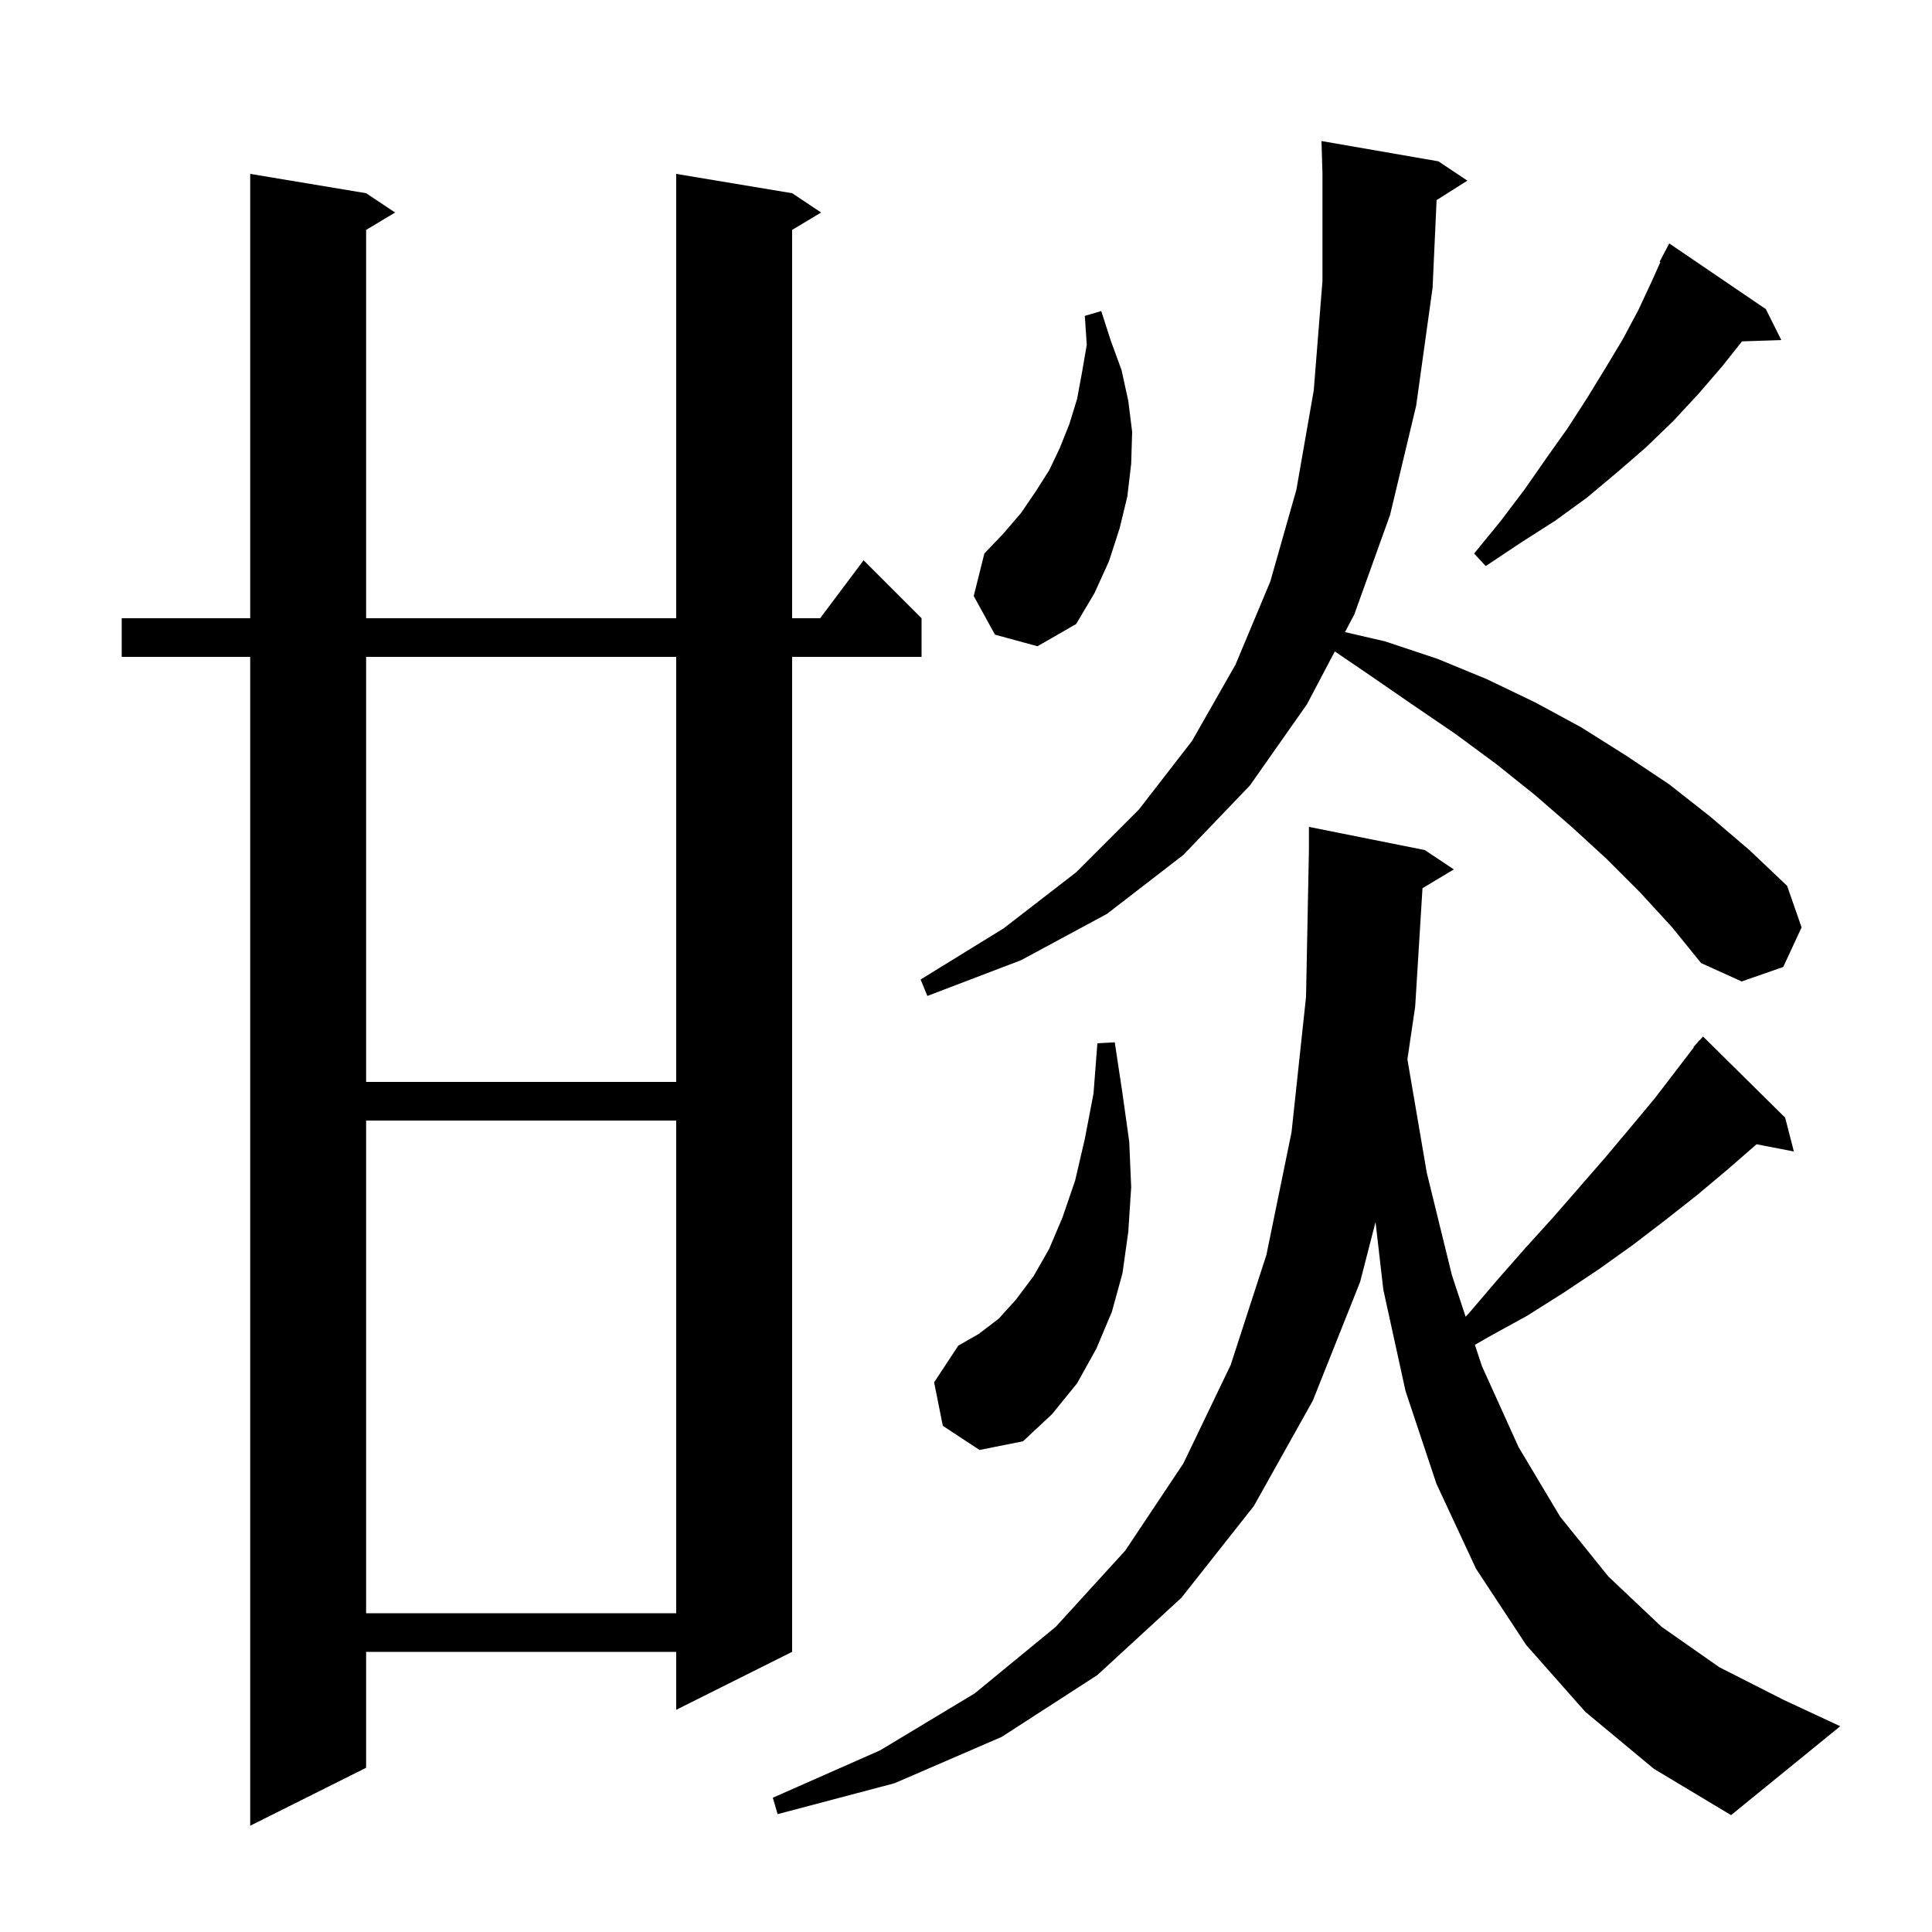 <svg xmlns="http://www.w3.org/2000/svg" xmlns:xlink="http://www.w3.org/1999/xlink" version="1.1" baseProfile="full" viewBox="0 0 200 200" width="200" height="200"><g fill="currentColor"><path d="M 82.0 20.0 L 85.0 22.0 L 82.0 23.8 L 82.0 64.0 L 84.9 64.0 L 89.4 58.0 L 95.4 64.0 L 95.4 68.0 L 82.0 68.0 L 82.0 171.0 L 70.0 177.0 L 70.0 171.0 L 37.9 171.0 L 37.9 183.0 L 25.9 189.0 L 25.9 68.0 L 12.6 68.0 L 12.6 64.0 L 25.9 64.0 L 25.9 18.0 L 37.9 20.0 L 40.9 22.0 L 37.9 23.8 L 37.9 64.0 L 70.0 64.0 L 70.0 18.0 Z M 147.256 91.946 L 146.5 104.2 L 145.695 109.655 L 145.7 109.7 L 147.7 121.4 L 150.3 132.0 L 151.72 136.305 L 152.1 135.9 L 155.0 132.5 L 157.9 129.2 L 160.8 126.0 L 166.2 119.8 L 168.8 116.7 L 171.3 113.7 L 175.34 108.431 L 175.3 108.4 L 175.704 107.955 L 175.9 107.7 L 175.92 107.718 L 176.3 107.3 L 184.8 115.7 L 185.7 119.2 L 181.837 118.455 L 178.8 121.1 L 175.7 123.7 L 172.4 126.3 L 169.0 128.9 L 165.5 131.4 L 161.9 133.8 L 158.1 136.2 L 154.1 138.4 L 152.68 139.217 L 153.4 141.4 L 157.2 149.8 L 161.5 157.0 L 166.5 163.2 L 172.0 168.4 L 178.0 172.6 L 184.7 176.0 L 190.5 178.7 L 179.2 187.9 L 171.2 183.1 L 164.1 177.2 L 158.0 170.3 L 152.8 162.4 L 148.7 153.6 L 145.5 144.0 L 143.2 133.5 L 142.395 126.502 L 140.8 132.7 L 135.9 145.0 L 129.8 155.9 L 122.3 165.4 L 113.6 173.4 L 103.7 179.8 L 92.6 184.6 L 80.5 187.8 L 80.0 186.1 L 91.1 181.2 L 100.9 175.3 L 109.3 168.4 L 116.5 160.5 L 122.5 151.5 L 127.4 141.3 L 131.1 129.9 L 133.7 117.2 L 135.2 103.2 L 135.5 88.0 L 135.5 85.6 L 147.5 88.0 L 150.5 90.0 Z M 37.9 116.0 L 37.9 167.0 L 70.0 167.0 L 70.0 116.0 Z M 97.6 147.6 L 96.7 143.1 L 99.2 139.3 L 101.3 138.1 L 103.4 136.5 L 105.2 134.5 L 107.0 132.1 L 108.6 129.3 L 110.0 126.0 L 111.3 122.2 L 112.3 117.9 L 113.2 113.2 L 113.6 108.0 L 115.4 107.9 L 116.2 113.2 L 116.9 118.2 L 117.1 122.9 L 116.8 127.5 L 116.2 131.8 L 115.1 135.8 L 113.5 139.6 L 111.5 143.2 L 108.9 146.4 L 105.9 149.2 L 101.4 150.1 Z M 37.9 68.0 L 37.9 112.0 L 70.0 112.0 L 70.0 68.0 Z M 169.8 92.4 L 166.3 88.9 L 162.7 85.6 L 158.9 82.3 L 154.9 79.1 L 150.7 76.0 L 146.3 73.0 L 141.8 69.9 L 138.179 67.435 L 135.3 72.9 L 129.4 81.3 L 122.5 88.5 L 114.6 94.6 L 105.7 99.4 L 96.0 103.1 L 95.3 101.4 L 103.9 96.1 L 111.4 90.3 L 117.9 83.8 L 123.4 76.7 L 127.9 68.8 L 131.5 60.2 L 134.2 50.7 L 136.0 40.4 L 136.9 29.1 L 136.9 17.9 L 136.8 14.6 L 148.9 16.7 L 151.9 18.7 L 148.716 20.714 L 148.3 29.8 L 146.6 42.0 L 143.9 53.3 L 140.2 63.6 L 139.234 65.433 L 143.4 66.4 L 148.8 68.2 L 153.9 70.3 L 158.9 72.7 L 163.7 75.3 L 168.3 78.2 L 172.8 81.2 L 177.0 84.5 L 181.1 88.0 L 185.0 91.7 L 186.5 96.0 L 184.6 100.1 L 180.3 101.6 L 176.1 99.7 L 173.1 96.0 Z M 103.0 65.7 L 100.8 61.7 L 101.9 57.3 L 103.9 55.2 L 105.7 53.1 L 107.2 50.9 L 108.6 48.7 L 109.7 46.4 L 110.7 43.9 L 111.5 41.3 L 112.0 38.6 L 112.5 35.7 L 112.3 32.7 L 114.0 32.2 L 115.0 35.3 L 116.1 38.3 L 116.8 41.5 L 117.2 44.7 L 117.1 48.0 L 116.7 51.4 L 115.9 54.7 L 114.8 58.1 L 113.3 61.4 L 111.4 64.6 L 107.4 66.9 Z M 182.8 32.0 L 184.4 35.2 L 180.33 35.34 L 178.3 37.9 L 175.8 40.8 L 173.2 43.6 L 170.4 46.3 L 167.4 48.9 L 164.3 51.5 L 161.0 53.9 L 157.4 56.2 L 153.8 58.6 L 152.6 57.3 L 155.3 54.0 L 157.8 50.7 L 160.1 47.4 L 162.3 44.3 L 164.3 41.2 L 166.2 38.1 L 168.0 35.1 L 169.6 32.1 L 171.0 29.1 L 171.88 27.136 L 171.8 27.1 L 172.8 25.2 Z "/></g></svg>